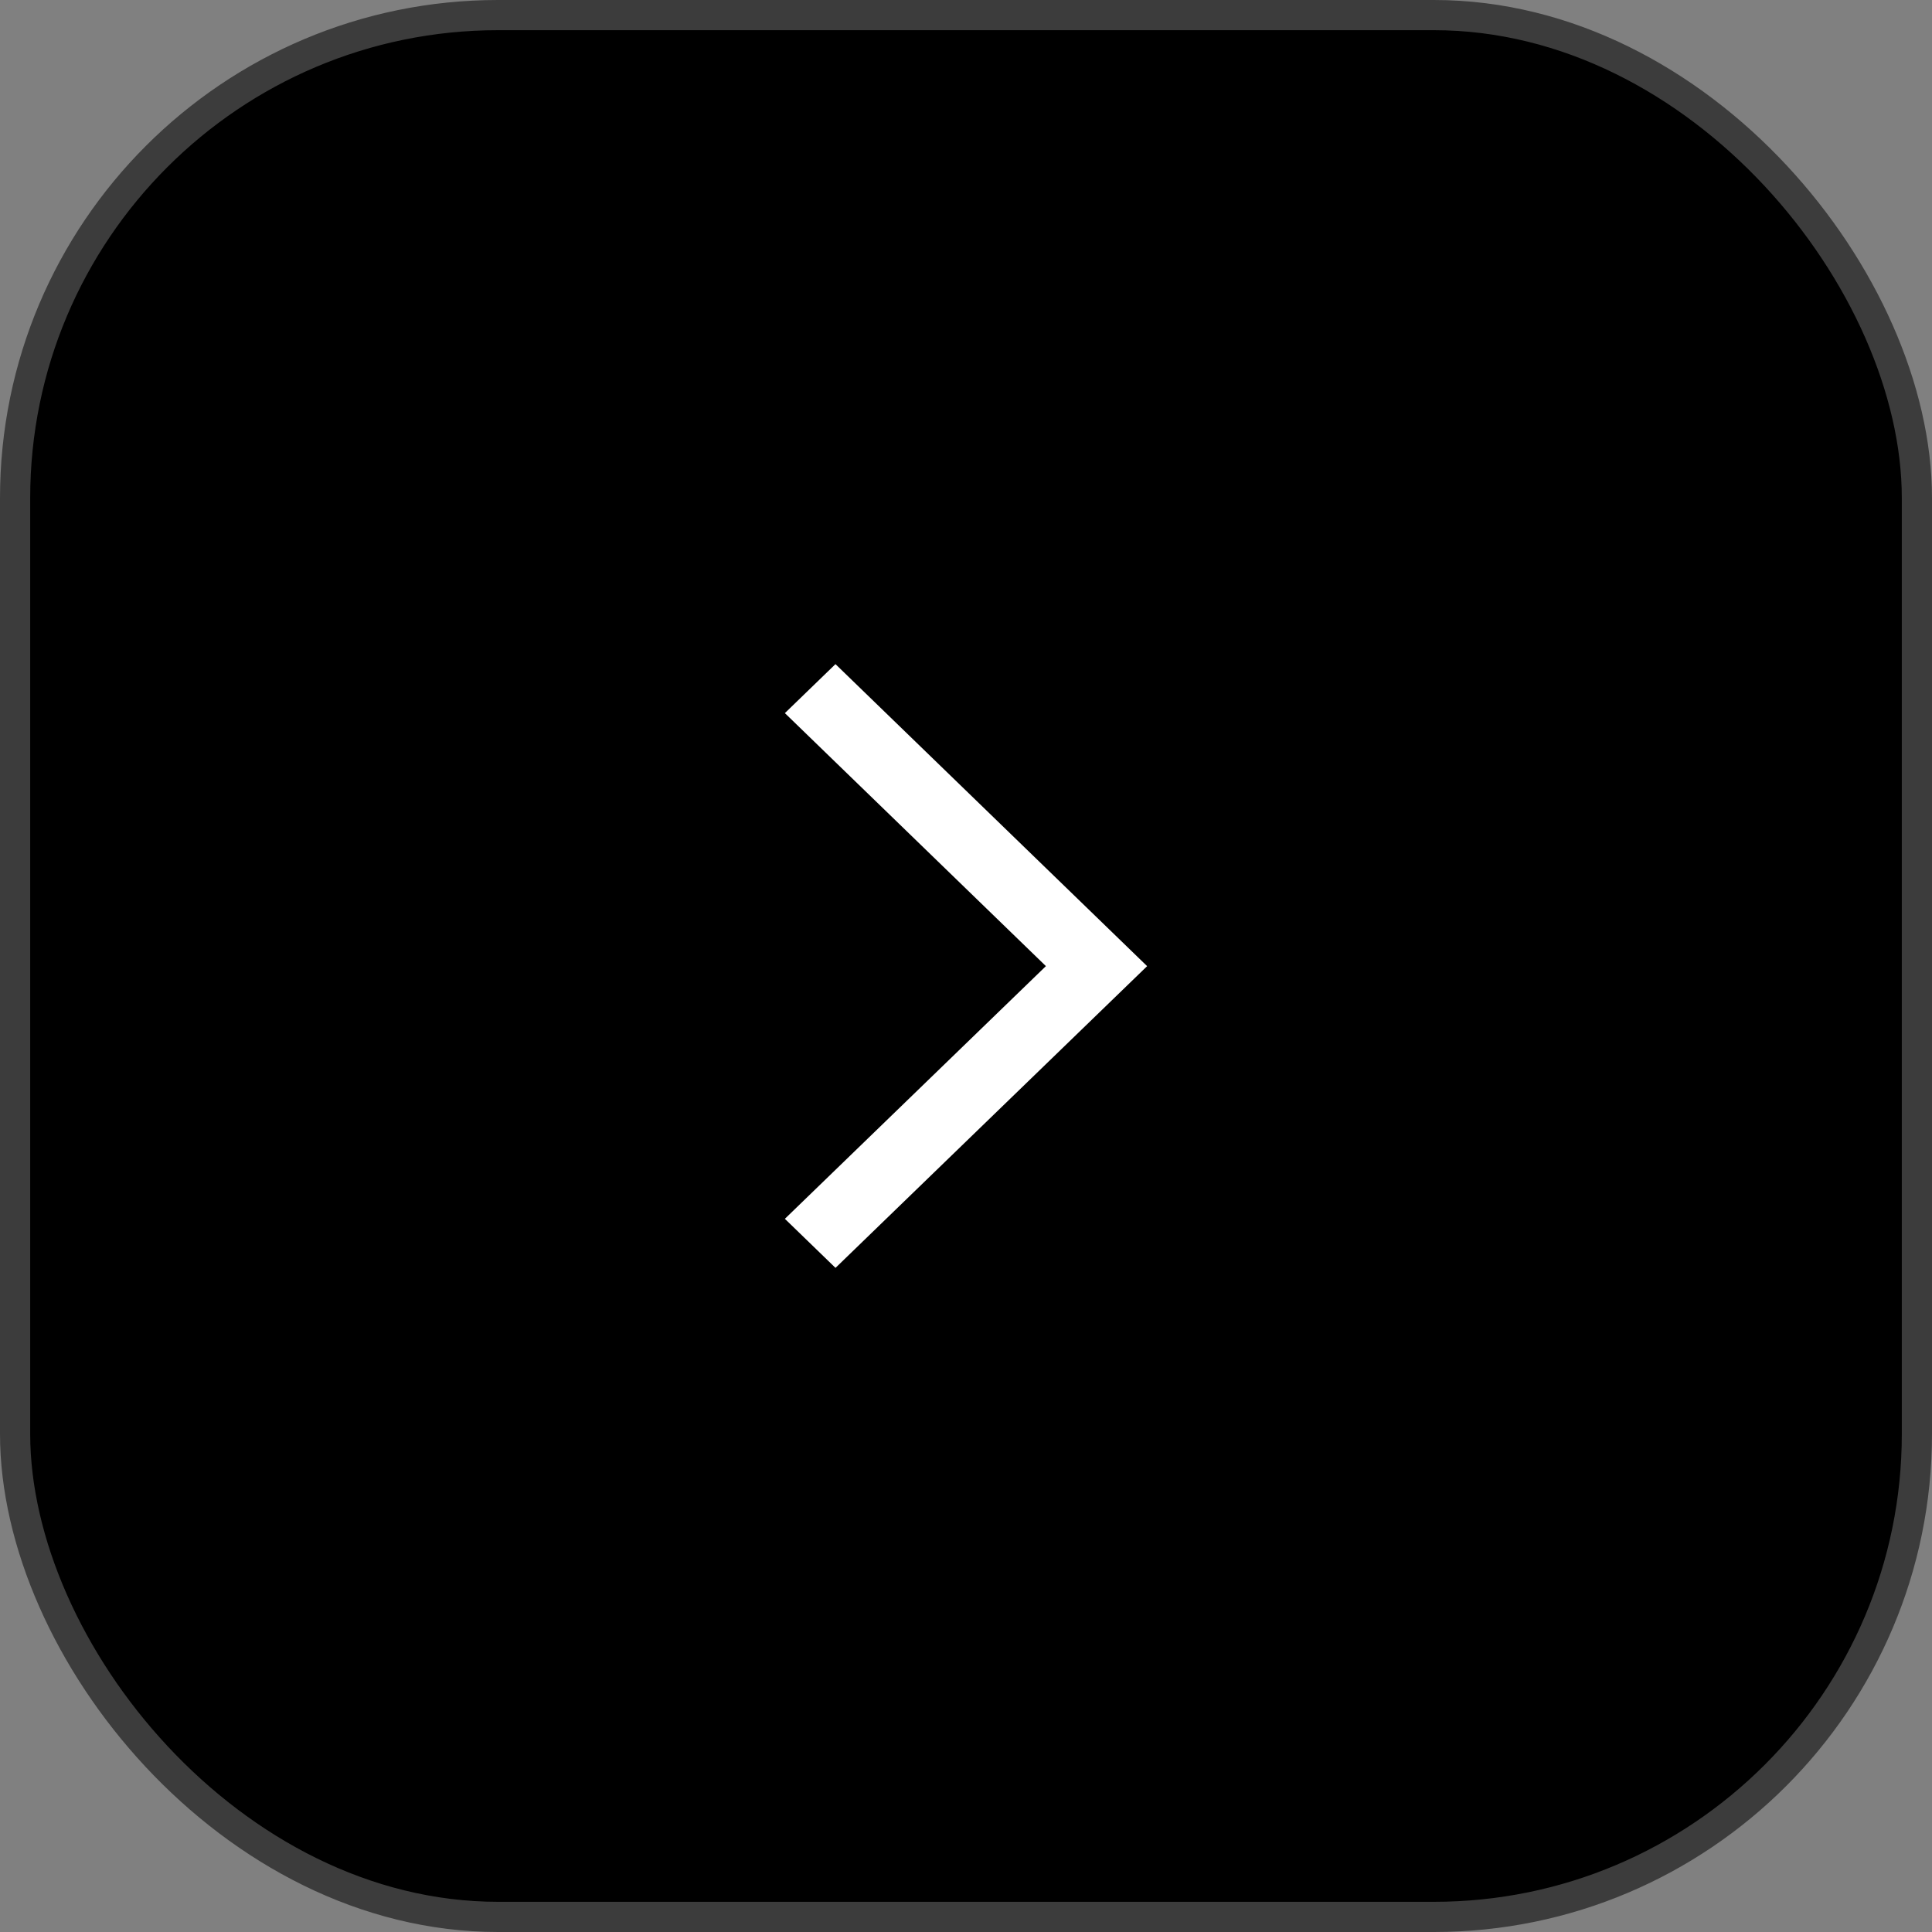 <?xml version="1.0" encoding="UTF-8"?>
<svg width="64px" height="64px" viewBox="0 0 64 64" version="1.1" xmlns="http://www.w3.org/2000/svg" xmlns:xlink="http://www.w3.org/1999/xlink">
    <rect x="0" y="0" width="64" height="64" fill="#808080" stroke="none"/>
    <title>right</title>
    <g id="Tantin-Chain" stroke="none" stroke-width="1" fill="none" fill-rule="evenodd">
        <g id="Home_Dark" transform="translate(-1352, -2023)">
            <g id="right" transform="translate(1352, 2023)">
                <rect id="矩形" stroke="#3C3C3C" fill="#000000" x="0.5" y="0.5" width="63" height="63" rx="16"></rect>
                <polygon id="路径" fill="#FFFFFF" fill-rule="nonzero" transform="translate(32, 32) scale(-1, 1) translate(-32, -32)" points="38 23.623 36.324 22 26 32.005 36.323 42 38 40.375 29.353 32.004"></polygon>
            </g>
        </g>
    </g>
</svg>